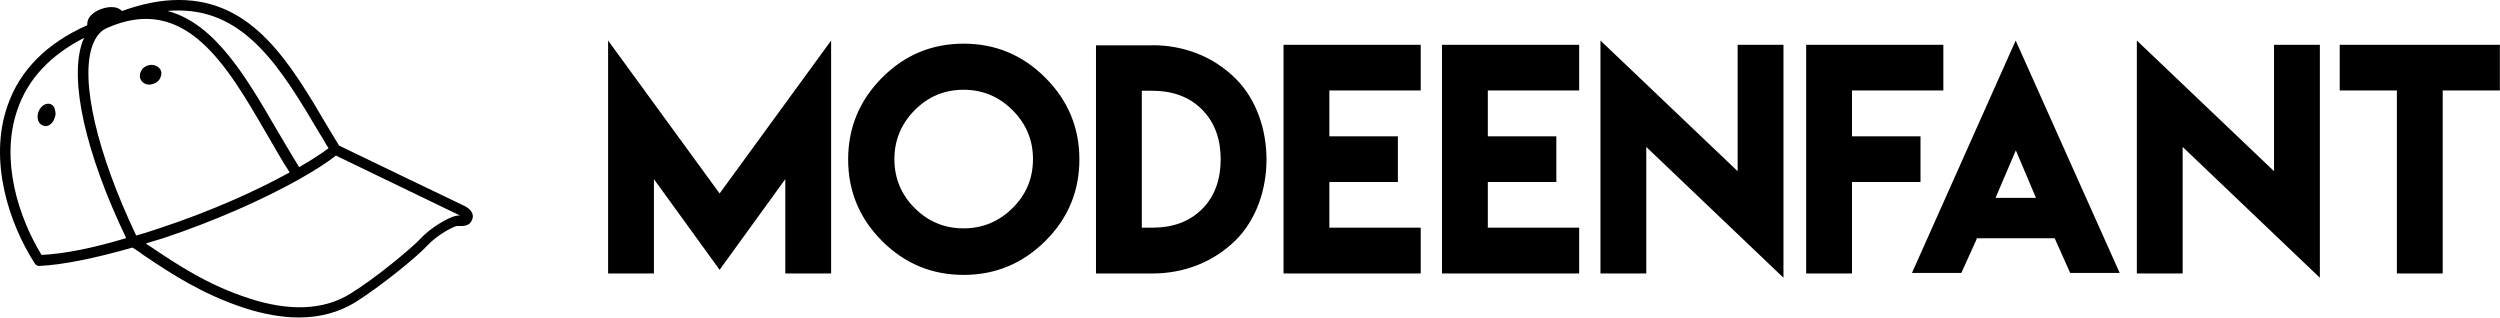 <?xml version="1.0" encoding="UTF-8" standalone="no"?>
<svg xmlns:dc="http://purl.org/dc/elements/1.1/" xmlns:cc="http://creativecommons.org/ns#" xmlns:rdf="http://www.w3.org/1999/02/22-rdf-syntax-ns#" xmlns:svg="http://www.w3.org/2000/svg" xmlns="http://www.w3.org/2000/svg" xmlns:sodipodi="http://sodipodi.sourceforge.net/DTD/sodipodi-0.dtd" xmlns:inkscape="http://www.inkscape.org/namespaces/inkscape" width="429" height="54.498" viewBox="0 0 370 47.003" version="1.1" id="svg318" sodipodi:docname="mode_enfant.svg" inkscape:version="1.0.1 (3bc2e813f5, 2020-09-07)">
  <defs id="SvgjsDefs1169"></defs>
  <g id="SvgjsG1170" transform="matrix(0.778,0,0,0.778,-3.888,-15.408)" fill="#000000">
    <path d="M93.4,59c-0.7-0.3-21.2-10.2-23.9-11.5c-0.7-1.1-1.3-2.2-2-3.3C60.1,31.6,53.1,19.8,39,19.8c-3.4,0-6.9,0.7-10.8,2.1  c-0.7-0.8-2.2-1-3.9-0.4c-1.7,0.6-2.7,1.7-2.7,2.8c0,0.1,0,0.2,0,0.3C13.9,28,8.7,33.2,6.4,40c-3.6,10.4,0.3,22.3,5.2,29.9  c0.2,0.3,0.5,0.5,0.8,0.5c0,0,0,0,0,0c4.6-0.2,10.8-1.5,17.8-3.5c0.6,0.4,1.3,0.8,1.9,1.3c5.6,3.8,11.5,7.6,19.4,10.2  c3.7,1.2,7.2,1.8,10.4,1.8c4,0,7.6-1,10.7-2.9c4.8-3,11.8-8.7,13.8-10.9c1.8-1.9,4.8-3.5,5.5-3.6c0.2,0,0.4,0,0.7,0  c0.6,0,1.8,0,2.2-1.2C95,61.2,95.3,60,93.4,59z M39,21.8c12.9,0,19.7,11.4,26.8,23.4c0.6,0.9,1.1,1.9,1.7,2.8  c-1.6,1.2-3.5,2.4-5.6,3.6c-1.4-2.3-2.9-4.8-4.3-7.2C52,34.8,46,24.3,36.9,21.9C37.6,21.8,38.3,21.8,39,21.8z M12.9,68.3  C8.5,61.1,5,50.2,8.3,40.7c2-5.9,6.3-10.4,12.7-13.7c-0.1,0.2-0.2,0.5-0.3,0.7c-2.6,7.2,0.5,21.1,8.3,37.4  C22.7,67,17.2,68.1,12.9,68.3z M30.9,64.6C23.4,48.8,20.2,35,22.6,28.4c0.6-1.6,1.5-2.7,2.6-3.2c0,0,0,0,0,0  c15-6.8,22.9,6.9,30.6,20.2c1.4,2.4,2.8,4.9,4.3,7.2c-6.9,3.8-15.6,7.6-24.7,10.6C33.9,63.7,32.4,64.2,30.9,64.6z M91.6,60.9  c-1.1,0.2-4.6,2.1-6.6,4.3c-1.7,1.8-8.5,7.5-13.4,10.5c-5,3.1-11.6,3.4-19.4,0.8c-7.7-2.5-13.4-6.3-18.9-10  c-0.2-0.1-0.4-0.2-0.5-0.4c1.1-0.3,2.2-0.7,3.3-1c9.6-3.2,18.9-7.3,26-11.3c0,0,0,0,0,0c0,0,0,0,0,0c2.6-1.5,4.9-2.9,6.8-4.4  c3.5,1.7,23,11.1,23.6,11.4c0,0,0,0,0,0C92.3,60.8,91.9,60.8,91.6,60.9z" id="path308"></path>
    <path d="M35.6,33.2c-0.4-0.9-1.6-1.3-2.6-0.9c-0.5,0.2-0.9,0.5-1.1,0.9c-0.3,0.5-0.4,1.1-0.2,1.6c0.3,0.7,0.9,1.1,1.7,1.1  c0.3,0,0.6-0.1,0.9-0.2c0.5-0.2,0.9-0.5,1.1-0.9C35.7,34.2,35.8,33.7,35.6,33.2z" id="path310"></path>
    <path d="M14.6,39.6c-0.9-0.3-1.9,0.4-2.3,1.5c-0.4,1.2,0,2.3,0.9,2.6c0.1,0,0.3,0.1,0.4,0.1c0.8,0,1.5-0.6,1.8-1.6  c0.2-0.5,0.2-0.9,0.1-1.3C15.4,40.2,15.1,39.8,14.6,39.6z" id="path312"></path>
  </g>
  <g id="SvgjsG1171" transform="matrix(1.075,0,0,1.075,88.32,-2.525)" fill="#000000">
    <path d="M1.562 7.93 l15.352 21.055 l15.352 -21.055 l0 32.07 l-6.309 0 l0 -12.988 l-9.043 12.48 l-9.043 -12.48 l0 12.988 l-6.309 0 l0 -32.07 z M50.508 8.359 c4.375 0 8.125 1.562 11.25 4.688 s4.688 6.875 4.688 11.25 s-1.562 8.125 -4.688 11.23 s-6.875 4.668 -11.25 4.668 s-8.125 -1.562 -11.23 -4.668 s-4.668 -6.856 -4.668 -11.23 s1.562 -8.125 4.668 -11.25 s6.856 -4.688 11.23 -4.688 z M50.508 14.707 c-2.637 0 -4.883 0.938 -6.738 2.812 s-2.793 4.121 -2.793 6.738 c0 2.637 0.938 4.883 2.793 6.738 s4.102 2.793 6.738 2.793 c2.617 0 4.863 -0.938 6.738 -2.793 s2.812 -4.102 2.812 -6.738 c0 -2.617 -0.938 -4.863 -2.812 -6.738 s-4.121 -2.812 -6.738 -2.812 z M76.504 8.594 l0 -0.02 c4.316 0 8.398 1.543 11.484 4.629 c5.625 5.625 5.625 16.582 0 22.188 c-3.086 3.066 -7.168 4.609 -11.484 4.609 l-7.773 0 l0 -31.406 l7.773 0 z M76.523 33.691 l0.02 0 c2.578 0 4.961 -0.723 6.797 -2.559 s2.559 -4.258 2.559 -6.856 c0 -2.578 -0.723 -5 -2.578 -6.856 c-1.836 -1.855 -4.258 -2.578 -6.836 -2.578 l-1.445 0 l0 18.848 l1.484 0 z M94.551 8.516 l18.887 0 l0 6.289 l-12.578 0 l0 6.309 l9.434 0 l0 6.289 l-9.434 0 l0 6.289 l12.578 0 l0 6.309 l-12.578 0 l-6.309 0 l0 -31.484 z M116.367 8.516 l18.887 0 l0 6.289 l-12.578 0 l0 6.309 l9.434 0 l0 6.289 l-9.434 0 l0 6.289 l12.578 0 l0 6.309 l-12.578 0 l-6.309 0 l0 -31.484 z M138.184 7.93 l18.887 17.988 l0 -17.402 l6.309 0 l0 32.07 l-18.887 -18.008 l0 17.422 l-6.309 0 l0 -32.07 z M166.504 8.516 l18.887 0 l0 6.289 l-12.578 0 l0 6.309 l9.434 0 l0 6.289 l-9.434 0 l0 6.289 l0 6.309 l-6.309 0 l0 -12.598 l0 -6.289 l0 -12.598 z M192.578 29.59 l5.566 0 l-2.773 -6.543 z M190 35.156 l-0.078 0.234 l-2.051 4.531 l-1.094 0 l-0.254 0 l-4.102 0 l-1.348 0 l14.277 -31.992 l14.316 31.992 l-1.348 0 l-4.102 0 l-0.273 0 l-1.094 0 l-2.031 -4.551 l-0.098 -0.215 l-10.723 0 z M212.031 7.93 l18.887 17.988 l0 -17.402 l6.309 0 l0 32.07 l-18.887 -18.008 l0 17.422 l-6.309 0 l0 -32.07 z M247.832 8.516 l6.309 0 l7.871 0 l0 6.289 l-7.871 0 l0 25.195 l-6.309 0 l0 -25.195 l-7.871 0 l0 -6.289 l7.871 0 z" id="path315"></path>
  </g>
</svg>
